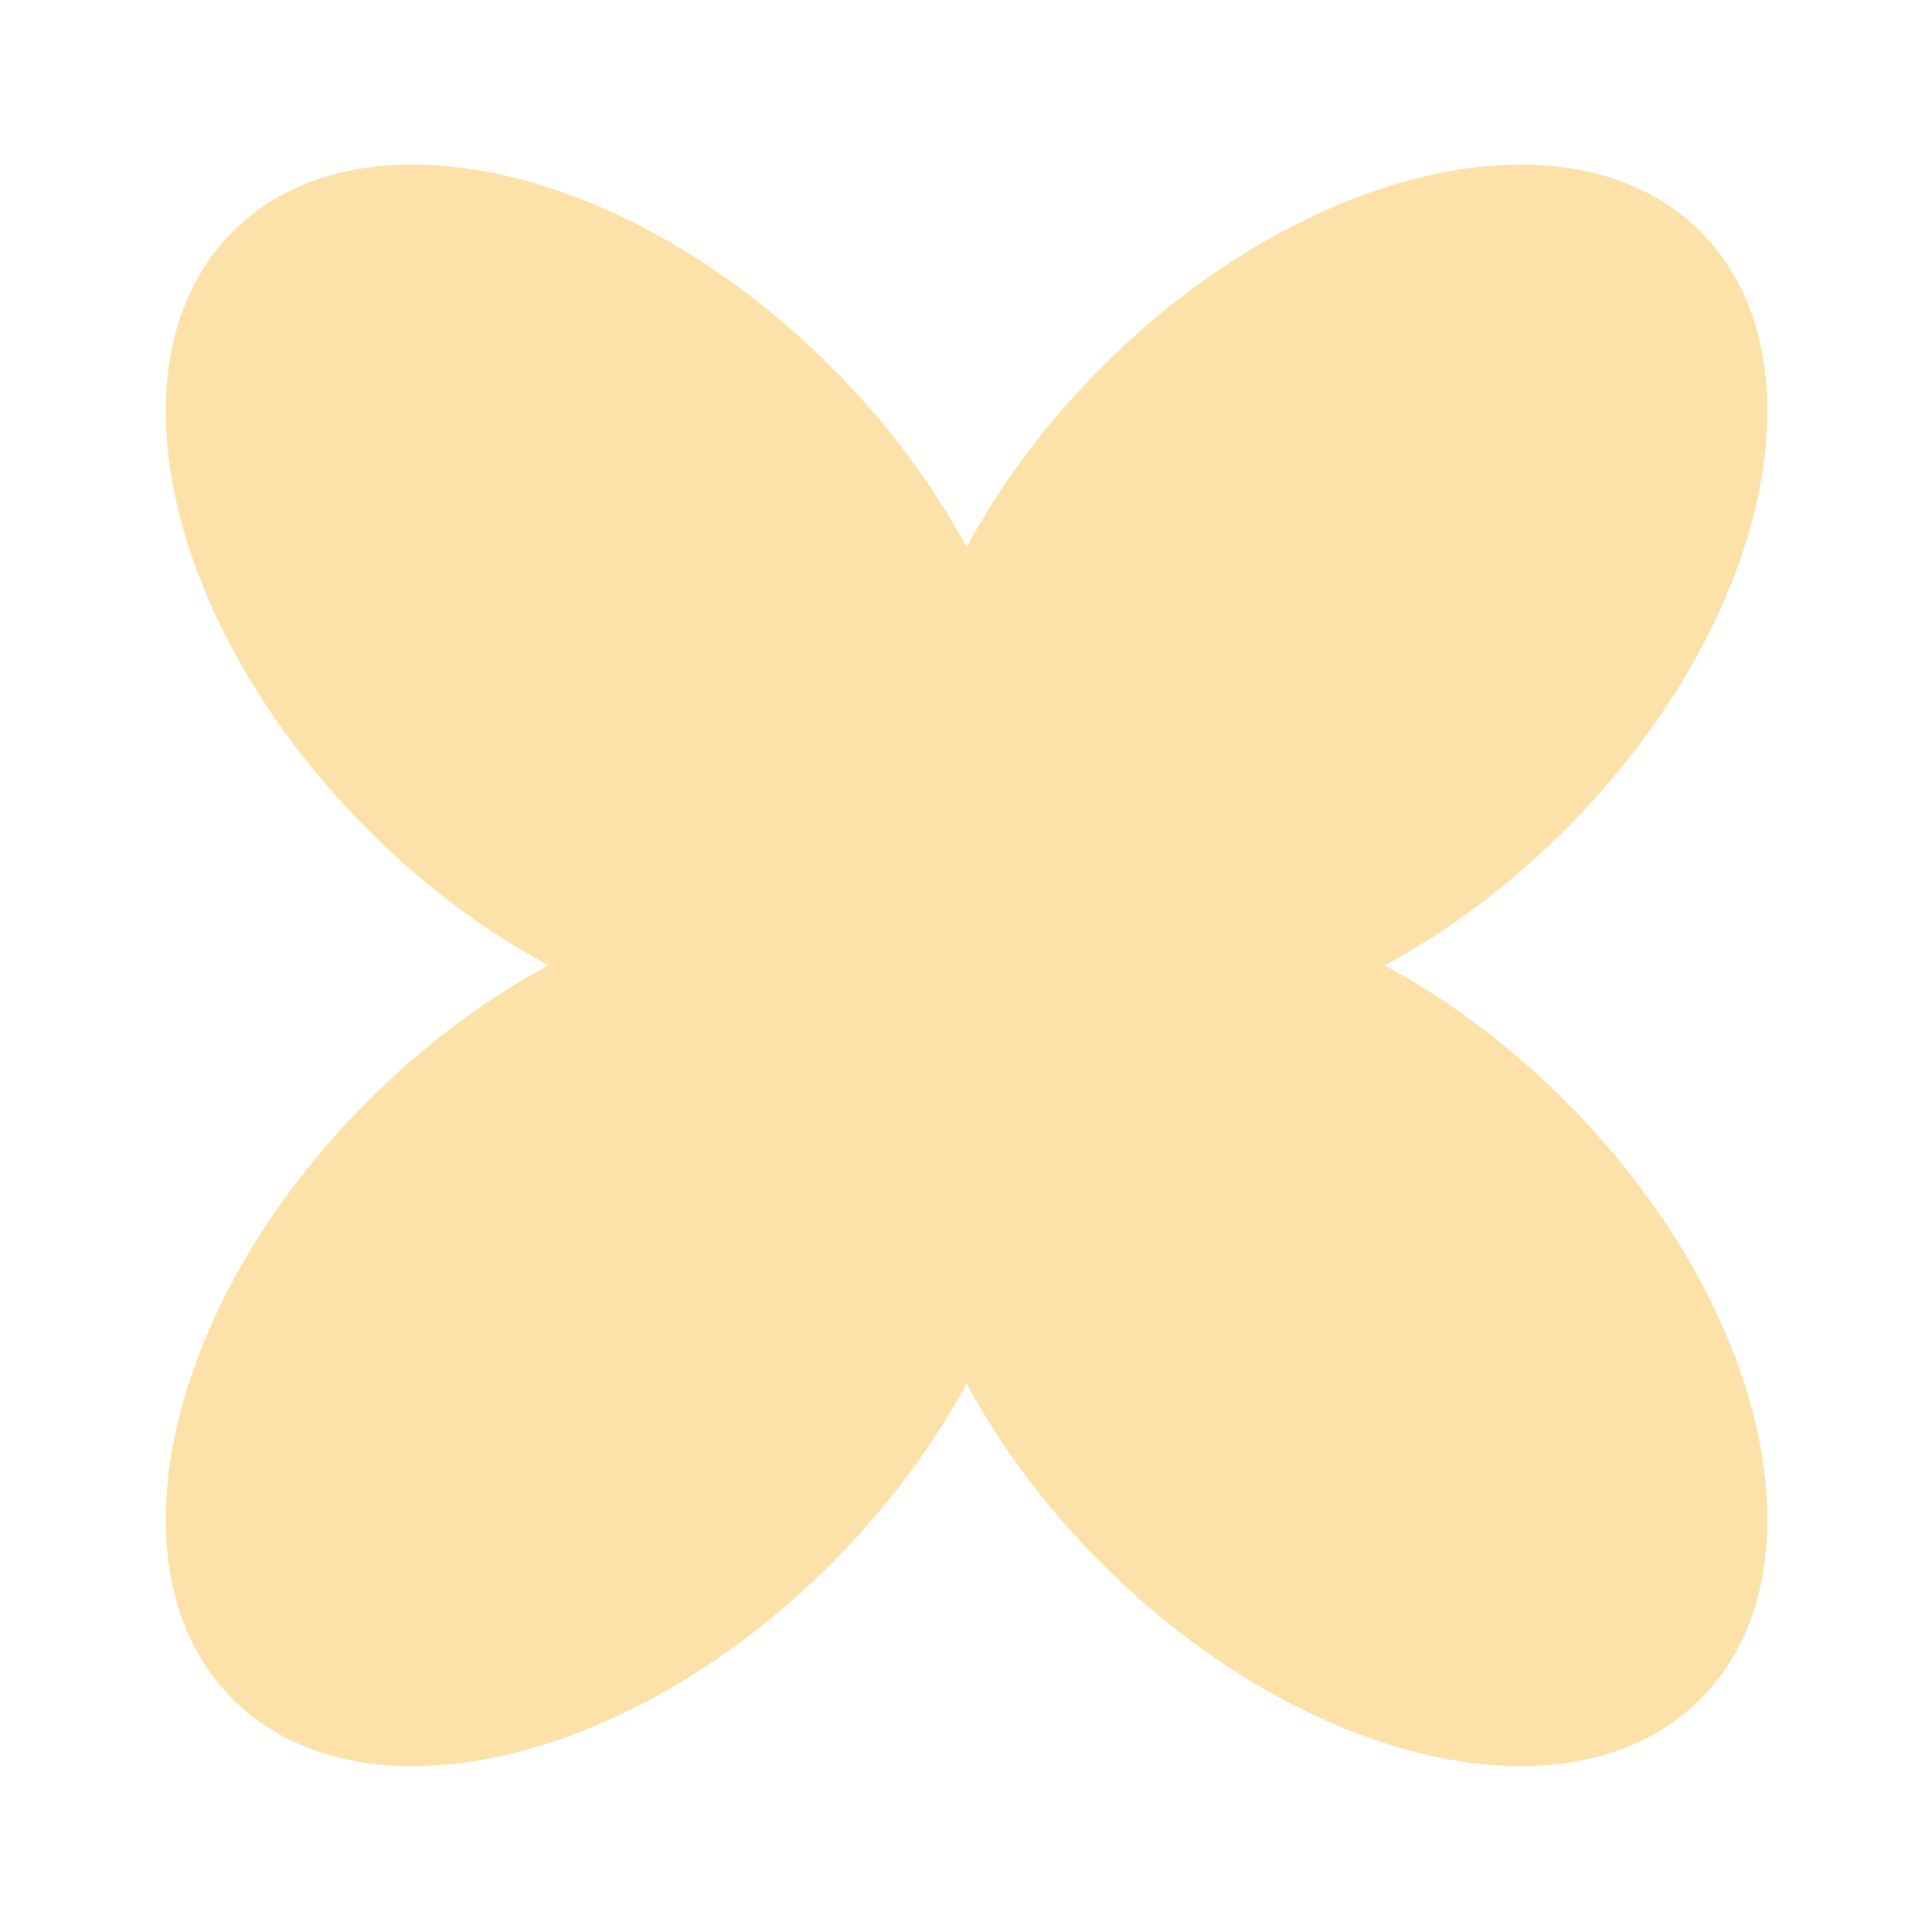 <svg width="49" height="49" viewBox="0 0 49 49" fill="none" xmlns="http://www.w3.org/2000/svg">
<path d="M24.515 24.483C27.758 21.241 26.22 14.445 21.081 9.306C15.941 4.166 9.146 2.629 5.903 5.872C2.66 9.115 4.198 15.91 9.337 21.049C14.477 26.189 21.272 27.726 24.515 24.483Z" fill="#FCE2A8"/>
<path d="M21.08 39.661C26.22 34.521 27.757 27.726 24.514 24.483C21.272 21.24 14.476 22.778 9.337 27.917C4.197 33.057 2.66 39.852 5.903 43.095C9.146 46.338 15.941 44.8 21.08 39.661Z" fill="#FCE2A8"/>
<path d="M43.126 43.095C46.369 39.852 44.831 33.057 39.692 27.918C34.553 22.778 27.757 21.241 24.515 24.483C21.272 27.726 22.809 34.522 27.949 39.661C33.088 44.8 39.883 46.338 43.126 43.095Z" fill="#FCE2A8"/>
<path d="M39.692 21.049C44.832 15.91 46.369 9.115 43.126 5.872C39.883 2.629 33.088 4.166 27.949 9.306C22.809 14.445 21.272 21.241 24.515 24.483C27.757 27.726 34.553 26.189 39.692 21.049Z" fill="#FCE2A8"/>
</svg>
